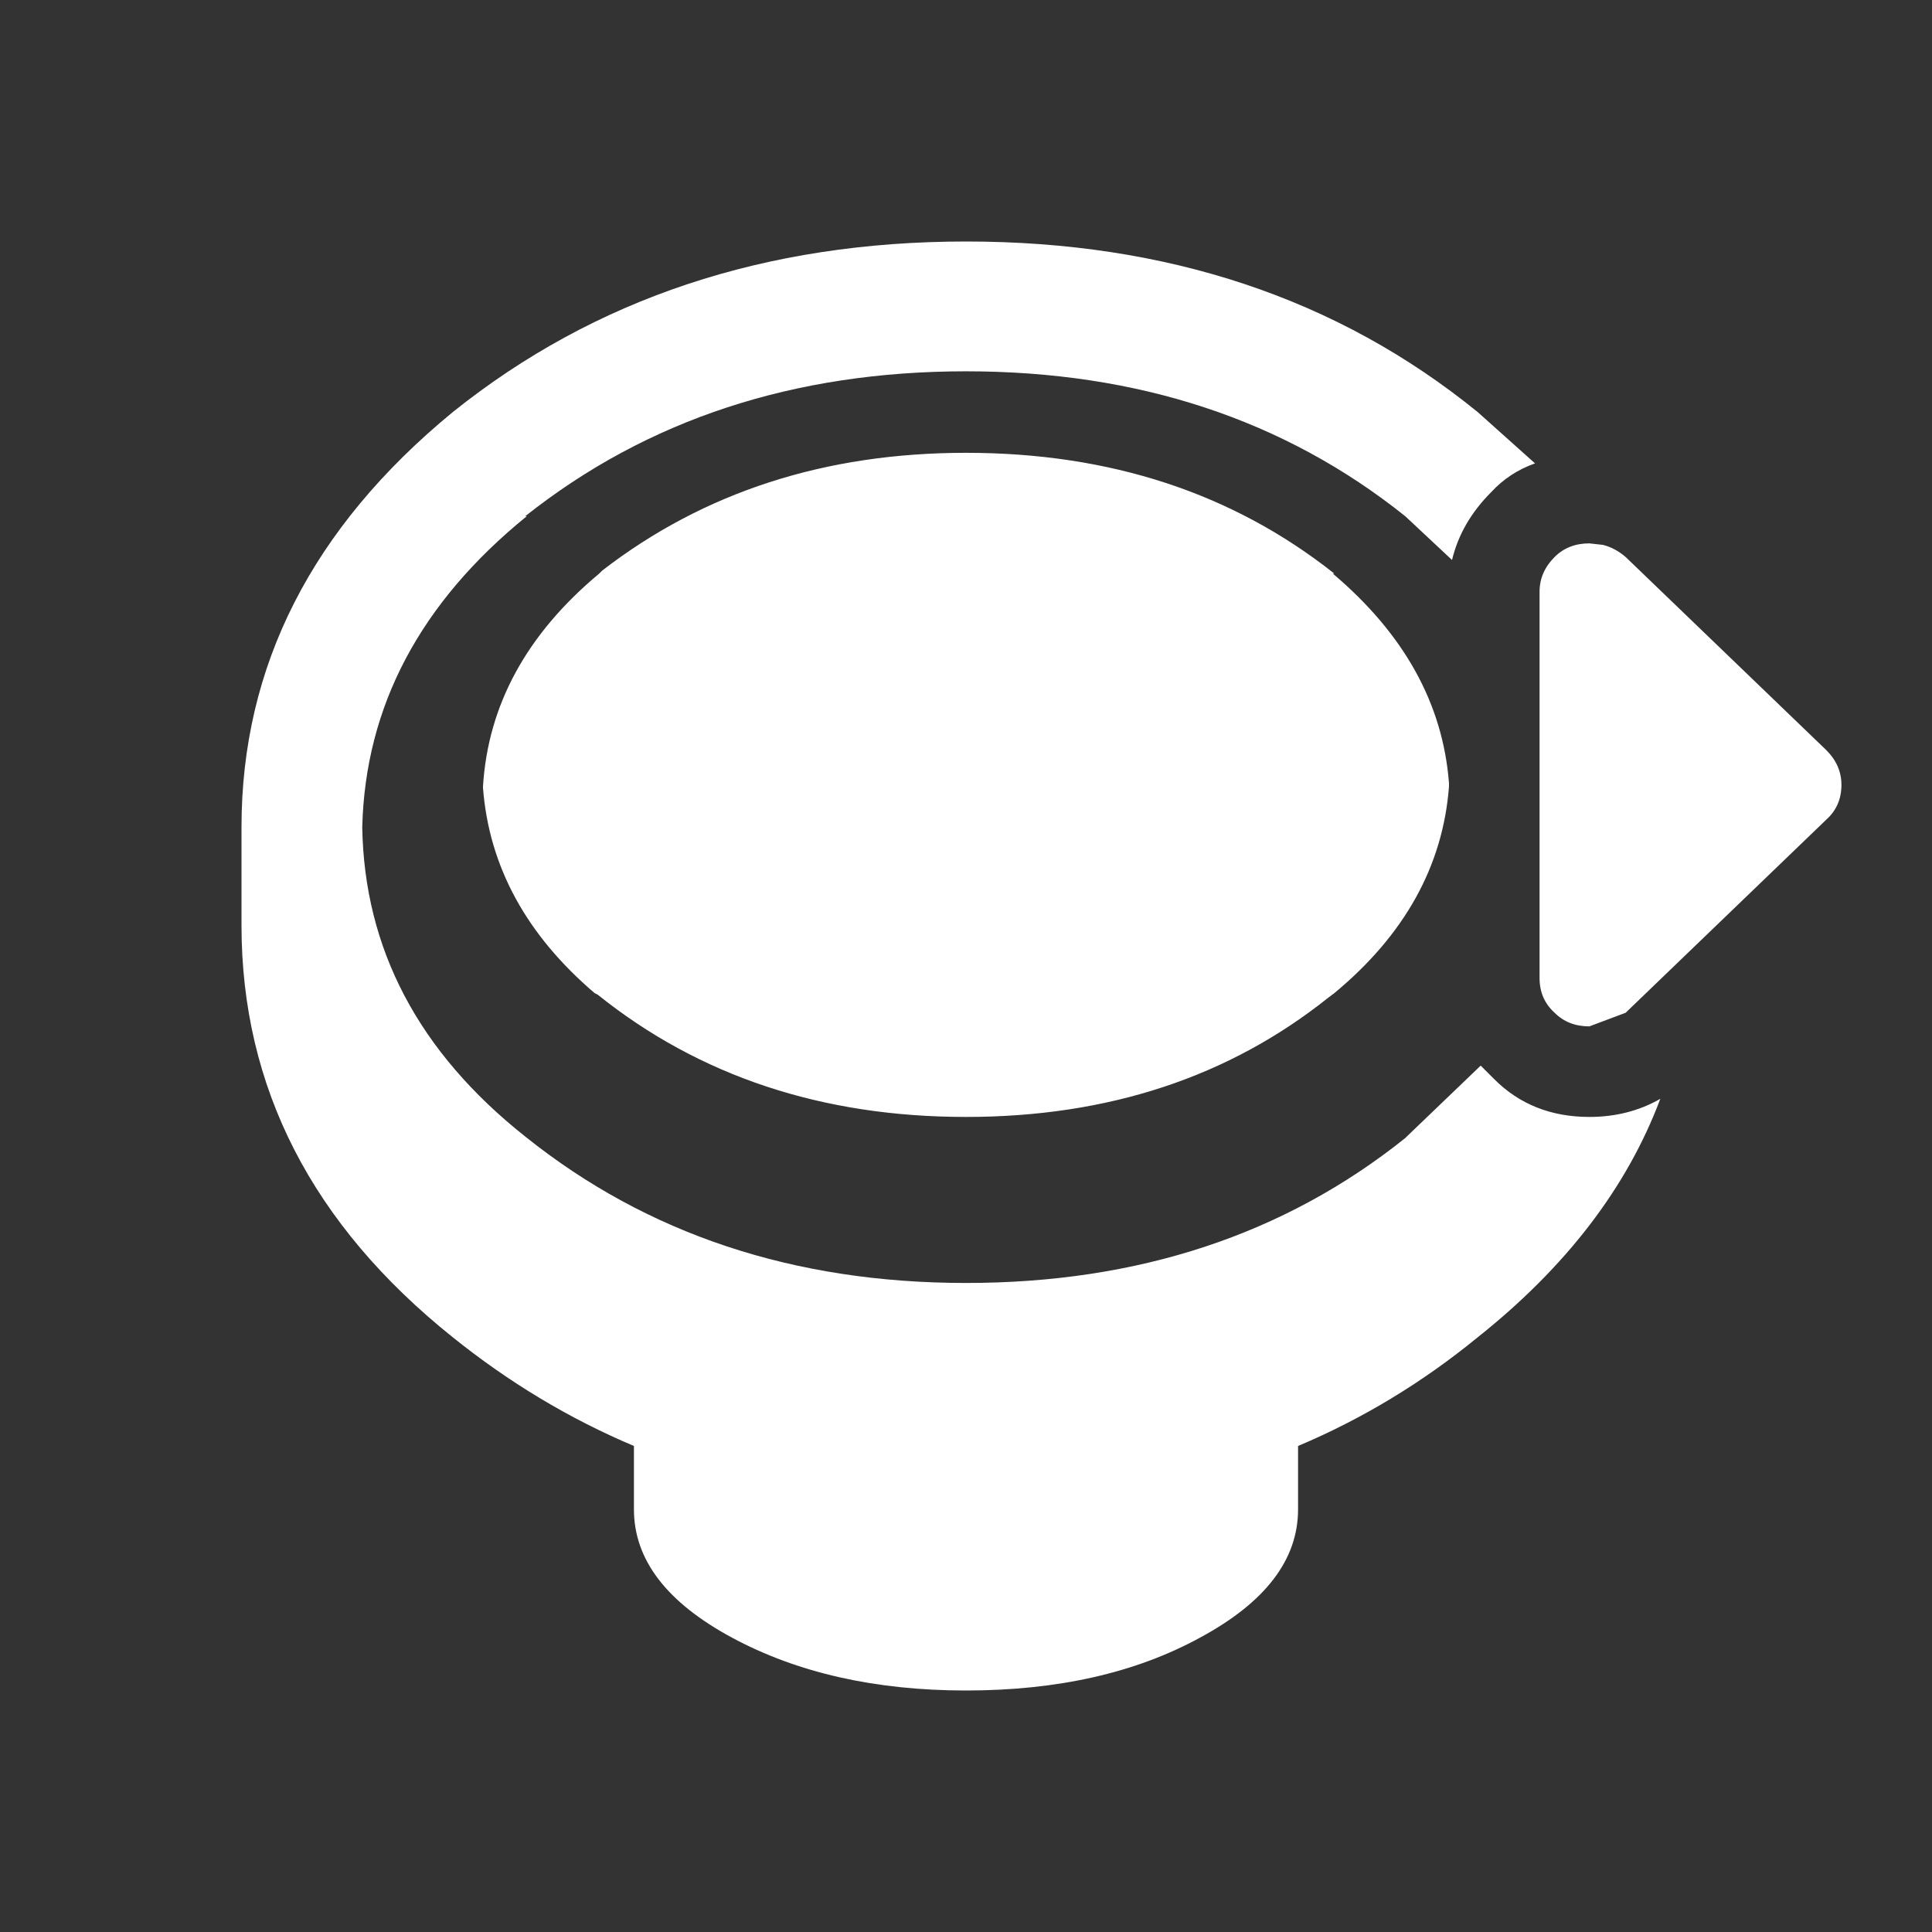 <svg width="64" height="64" xmlns="http://www.w3.org/2000/svg" xmlns:xlink="http://www.w3.org/1999/xlink">
  <rect width="100%" height="100%" fill="#333333" stroke="none"/>
  <defs/>
  <g>
    <path stroke="none" fill="#FFFFFF" fill-opacity="0" d="M48 32.4 L48 19.6 48.1 18.55 Q48.4 17.3 49.4 16.3 50 15.65 50.85 15.35 51.65 15 52.65 15 54.5 15 55.85 16.2 L55.95 16.3 62.6 22.7 62.65 22.7 Q64.05 24.15 64 26 64 28 62.6 29.3 L55.95 35.7 55.85 35.75 55 36.4 Q53.95 37 52.65 37 50.75 37 49.5 35.75 L49.05 35.3 Q48 34.1 48 32.4 M60.5 27.15 Q61 26.7 61 26 61 25.35 60.5 24.85 L53.85 18.45 Q53.5 18.15 53.1 18.05 L52.65 18 Q51.95 18 51.5 18.45 51 18.95 51 19.6 L51 32.4 Q51 33.1 51.5 33.55 51.95 34 52.65 34 L53.85 33.55 60.5 27.15"/>
    <path stroke="none" fill="#FFFFFF" d="M44.15 19 Q47.7 22 48 25.95 L48 26.05 Q47.7 30 44.2 32.9 L44 33.05 Q39.05 37 32 37 24.85 37 19.8 32.95 L19.7 32.9 Q16.3 30 16 26.1 L16 26.05 Q16.25 22 19.85 19 L19.95 18.9 Q25 15 32 15 39.15 15 44.2 19 L44.15 19 M39.75 54.25 Q36.55 56 32 56 27.5 56 24.25 54.25 21 52.5 21 50 L21 47.9 Q17.8 46.55 15 44.3 8 38.7 8 30.65 L8 30.1 8 29.55 8 29 8 28.5 8 28.1 8 27.95 8 27.4 Q8 19.4 15 13.65 22.05 8 32 8 42 8 48.95 13.65 L50.85 15.35 Q50 15.65 49.4 16.3 48.4 17.3 48.1 18.55 L46.55 17.1 Q40.55 12.3 32 12.3 23.45 12.3 17.4 17.1 L17.45 17.1 Q12.15 21.4 12 27.4 12.1 33.45 17.4 37.65 23.45 42.5 32 42.5 40.55 42.5 46.55 37.7 L46.6 37.65 49.05 35.3 49.5 35.75 Q50.75 37 52.65 37 53.95 37 55 36.4 53.35 40.8 48.95 44.3 46.2 46.55 43 47.9 L43 50 Q43 52.5 39.75 54.25 M60.5 27.15 L53.85 33.55 52.65 34 Q51.95 34 51.5 33.55 51 33.1 51 32.4 L51 19.6 Q51 18.95 51.5 18.45 51.95 18 52.65 18 L53.1 18.05 Q53.5 18.15 53.85 18.45 L60.5 24.85 Q61 25.35 61 26 61 26.7 60.5 27.15"/>
  </g>
</svg>